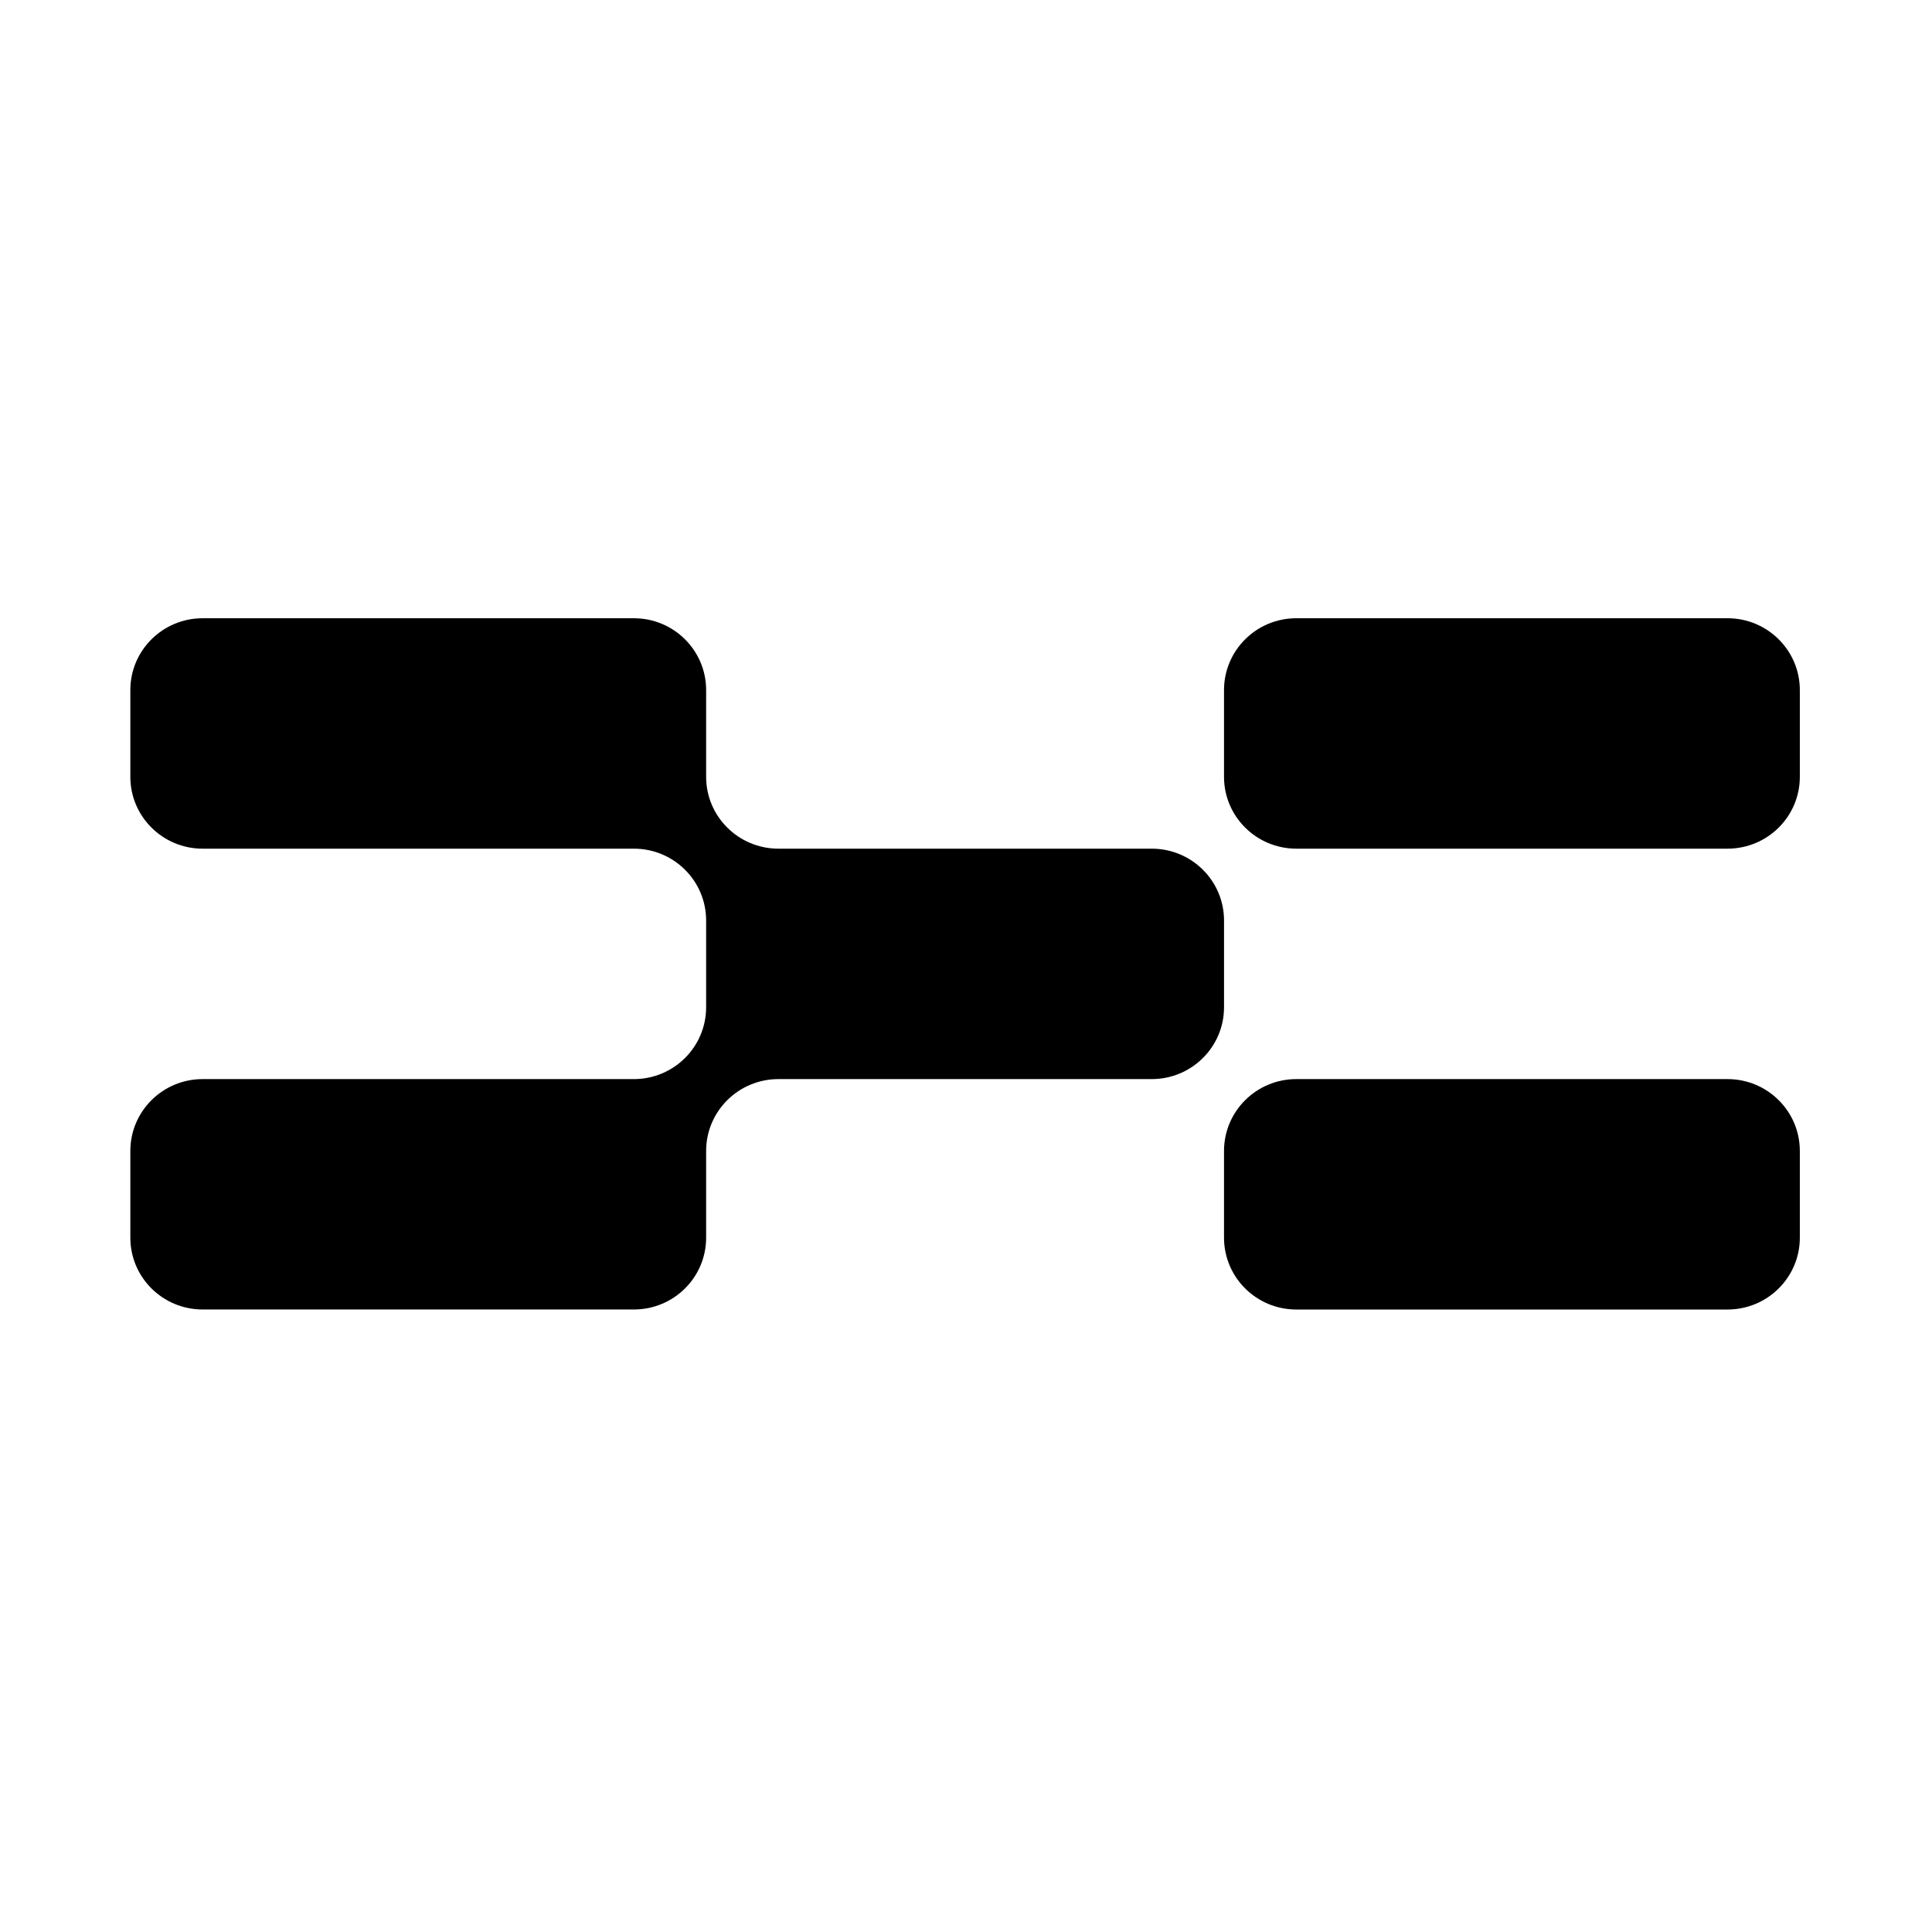 <svg width="450" height="450" viewBox="0 0 450 450" fill="none" xmlns="http://www.w3.org/2000/svg">
<path fill-rule="evenodd" clip-rule="evenodd" d="M402.378 144H301.935C292.639 144 285.097 151.49 285.097 160.736V180.939C285.097 190.179 292.639 197.67 301.935 197.67H402.378C411.68 197.67 419.216 190.179 419.216 180.939V160.736C419.216 151.49 411.68 144 402.378 144Z" fill="black"/>
<path fill-rule="evenodd" clip-rule="evenodd" d="M402.378 251.342H301.935C292.639 251.342 285.097 258.837 285.097 268.078V288.281C285.097 297.521 292.639 305.011 301.935 305.011H402.378C411.68 305.011 419.216 297.521 419.216 288.281V268.078C419.216 258.837 411.68 251.342 402.378 251.342Z" fill="black"/>
<path fill-rule="evenodd" clip-rule="evenodd" d="M268.268 197.672H181.309C172.008 197.672 164.472 190.176 164.472 180.936V160.733C164.472 151.493 156.936 144.002 147.64 144.002H47.196C37.895 144.002 30.359 151.493 30.359 160.733V180.936C30.359 190.176 37.895 197.672 47.196 197.672H147.634H147.639H147.644C156.94 197.672 164.471 205.162 164.471 214.403V234.606C164.471 243.851 156.935 251.342 147.639 251.342H47.196C37.895 251.342 30.359 258.838 30.359 268.078V288.281C30.359 297.521 37.895 305.006 47.196 305.006H147.64C156.936 305.006 164.472 297.521 164.472 288.281V268.078C164.472 258.838 172.008 251.342 181.309 251.342H268.268C277.564 251.342 285.1 243.846 285.1 234.606V214.403C285.1 205.162 277.564 197.672 268.268 197.672Z" fill="black"/>
</svg>
